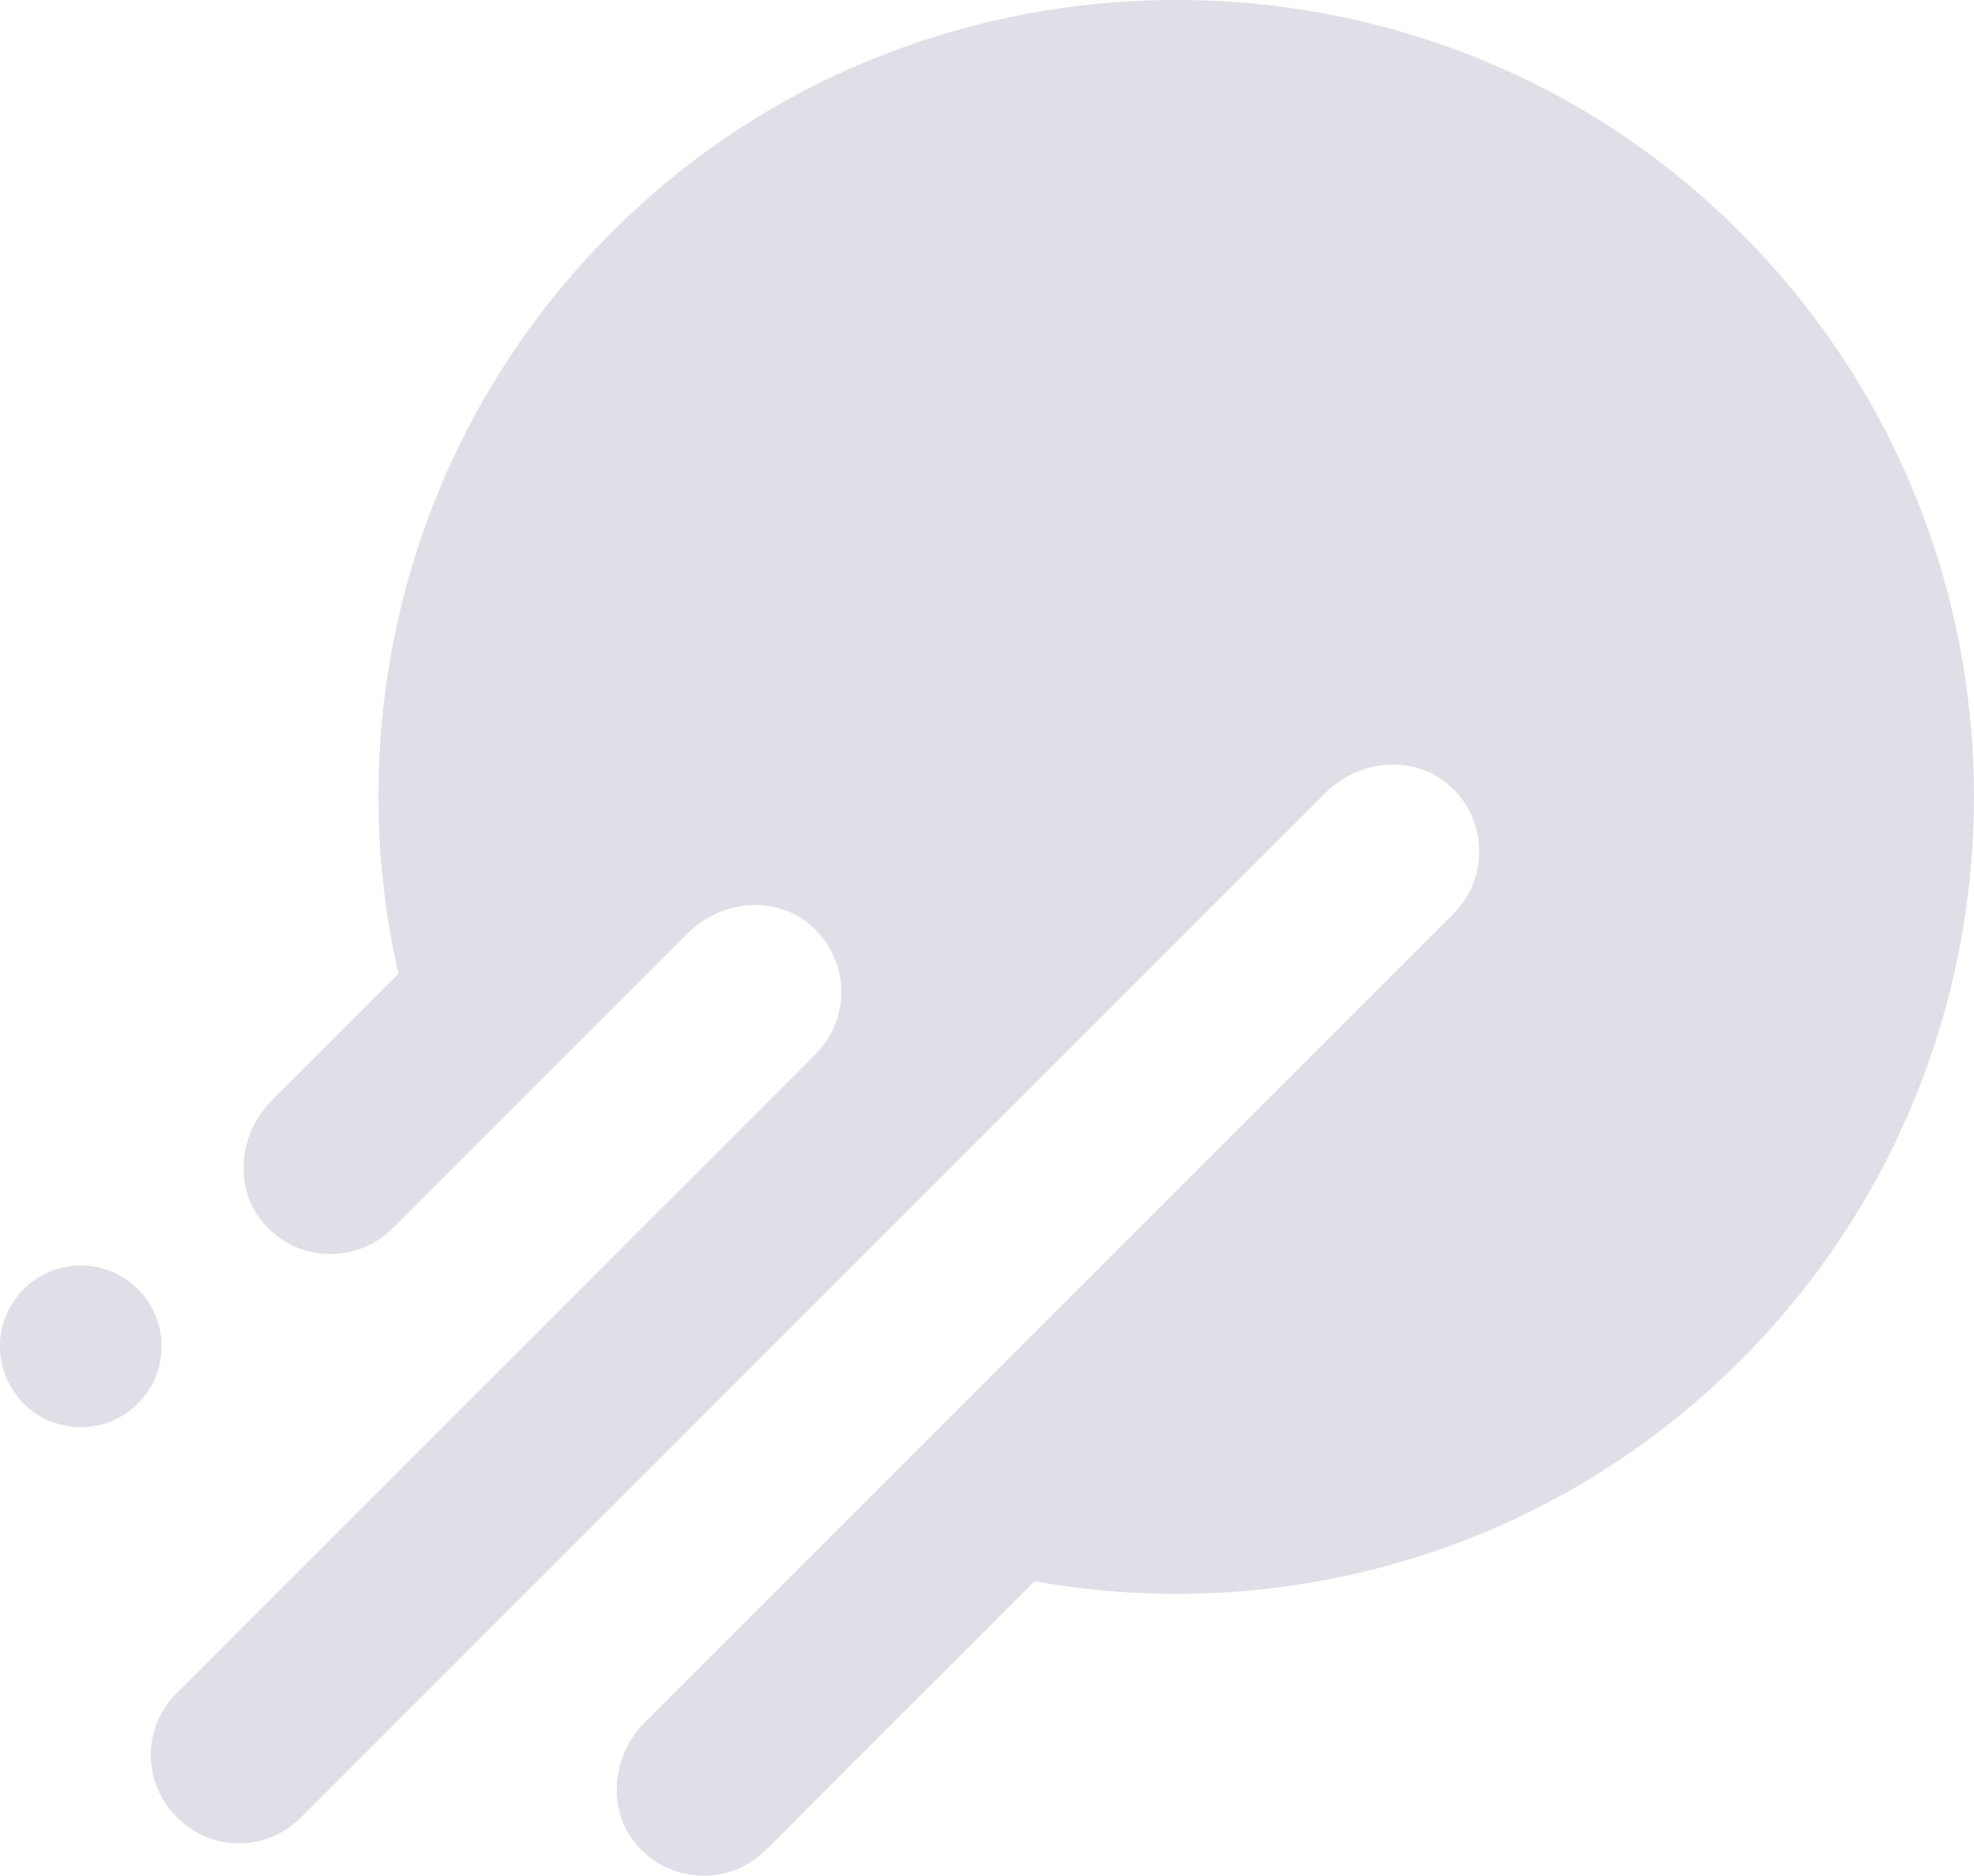 <?xml version="1.0" encoding="UTF-8"?>
<svg id="Layer_2" data-name="Layer 2" xmlns="http://www.w3.org/2000/svg" viewBox="0 0 121.35 115.32">
  <defs>
    <style>
      .cls-1 {
        fill: #E2DEE7;
        stroke-width: 0px;
      }
    </style>
  </defs>
  <g id="Layer_5">
    <g>
      <circle class="cls-1" cx="4.97" cy="82.76" r="4.97" transform="translate(-59.96 31.21) rotate(-48.11)"/>
      <path class="cls-1" d="M106.98,83.65c19.89-19.89,19.13-52.61-2.29-71.52-18.65-16.47-47.33-16.13-65.62.74-13.49,12.44-18.33,30.5-14.58,47l-7.78,7.78c-2,2-2.38,5.26-.59,7.45,2.06,2.52,5.78,2.65,8.02.41l4.39-4.39,13.74-13.74c2-2,5.26-2.38,7.45-.59,2.52,2.06,2.65,5.78.41,8.02L10.83,104.12c-2.11,2.11-2.08,5.54.07,7.62.03.03.07.06.1.09,2.09,2.02,5.42,1.98,7.48-.07l63.01-63.02c2-2,5.26-2.38,7.45-.59,2.52,2.06,2.65,5.78.41,8.02l-13.23,13.23-24.19,24.19-12.28,12.28c-2,2-2.38,5.26-.59,7.45,2.06,2.52,5.78,2.65,8.02.41l16.52-16.52c15.27,2.74,31.58-1.76,43.38-13.56Z"/>
    </g>
  </g>
</svg>